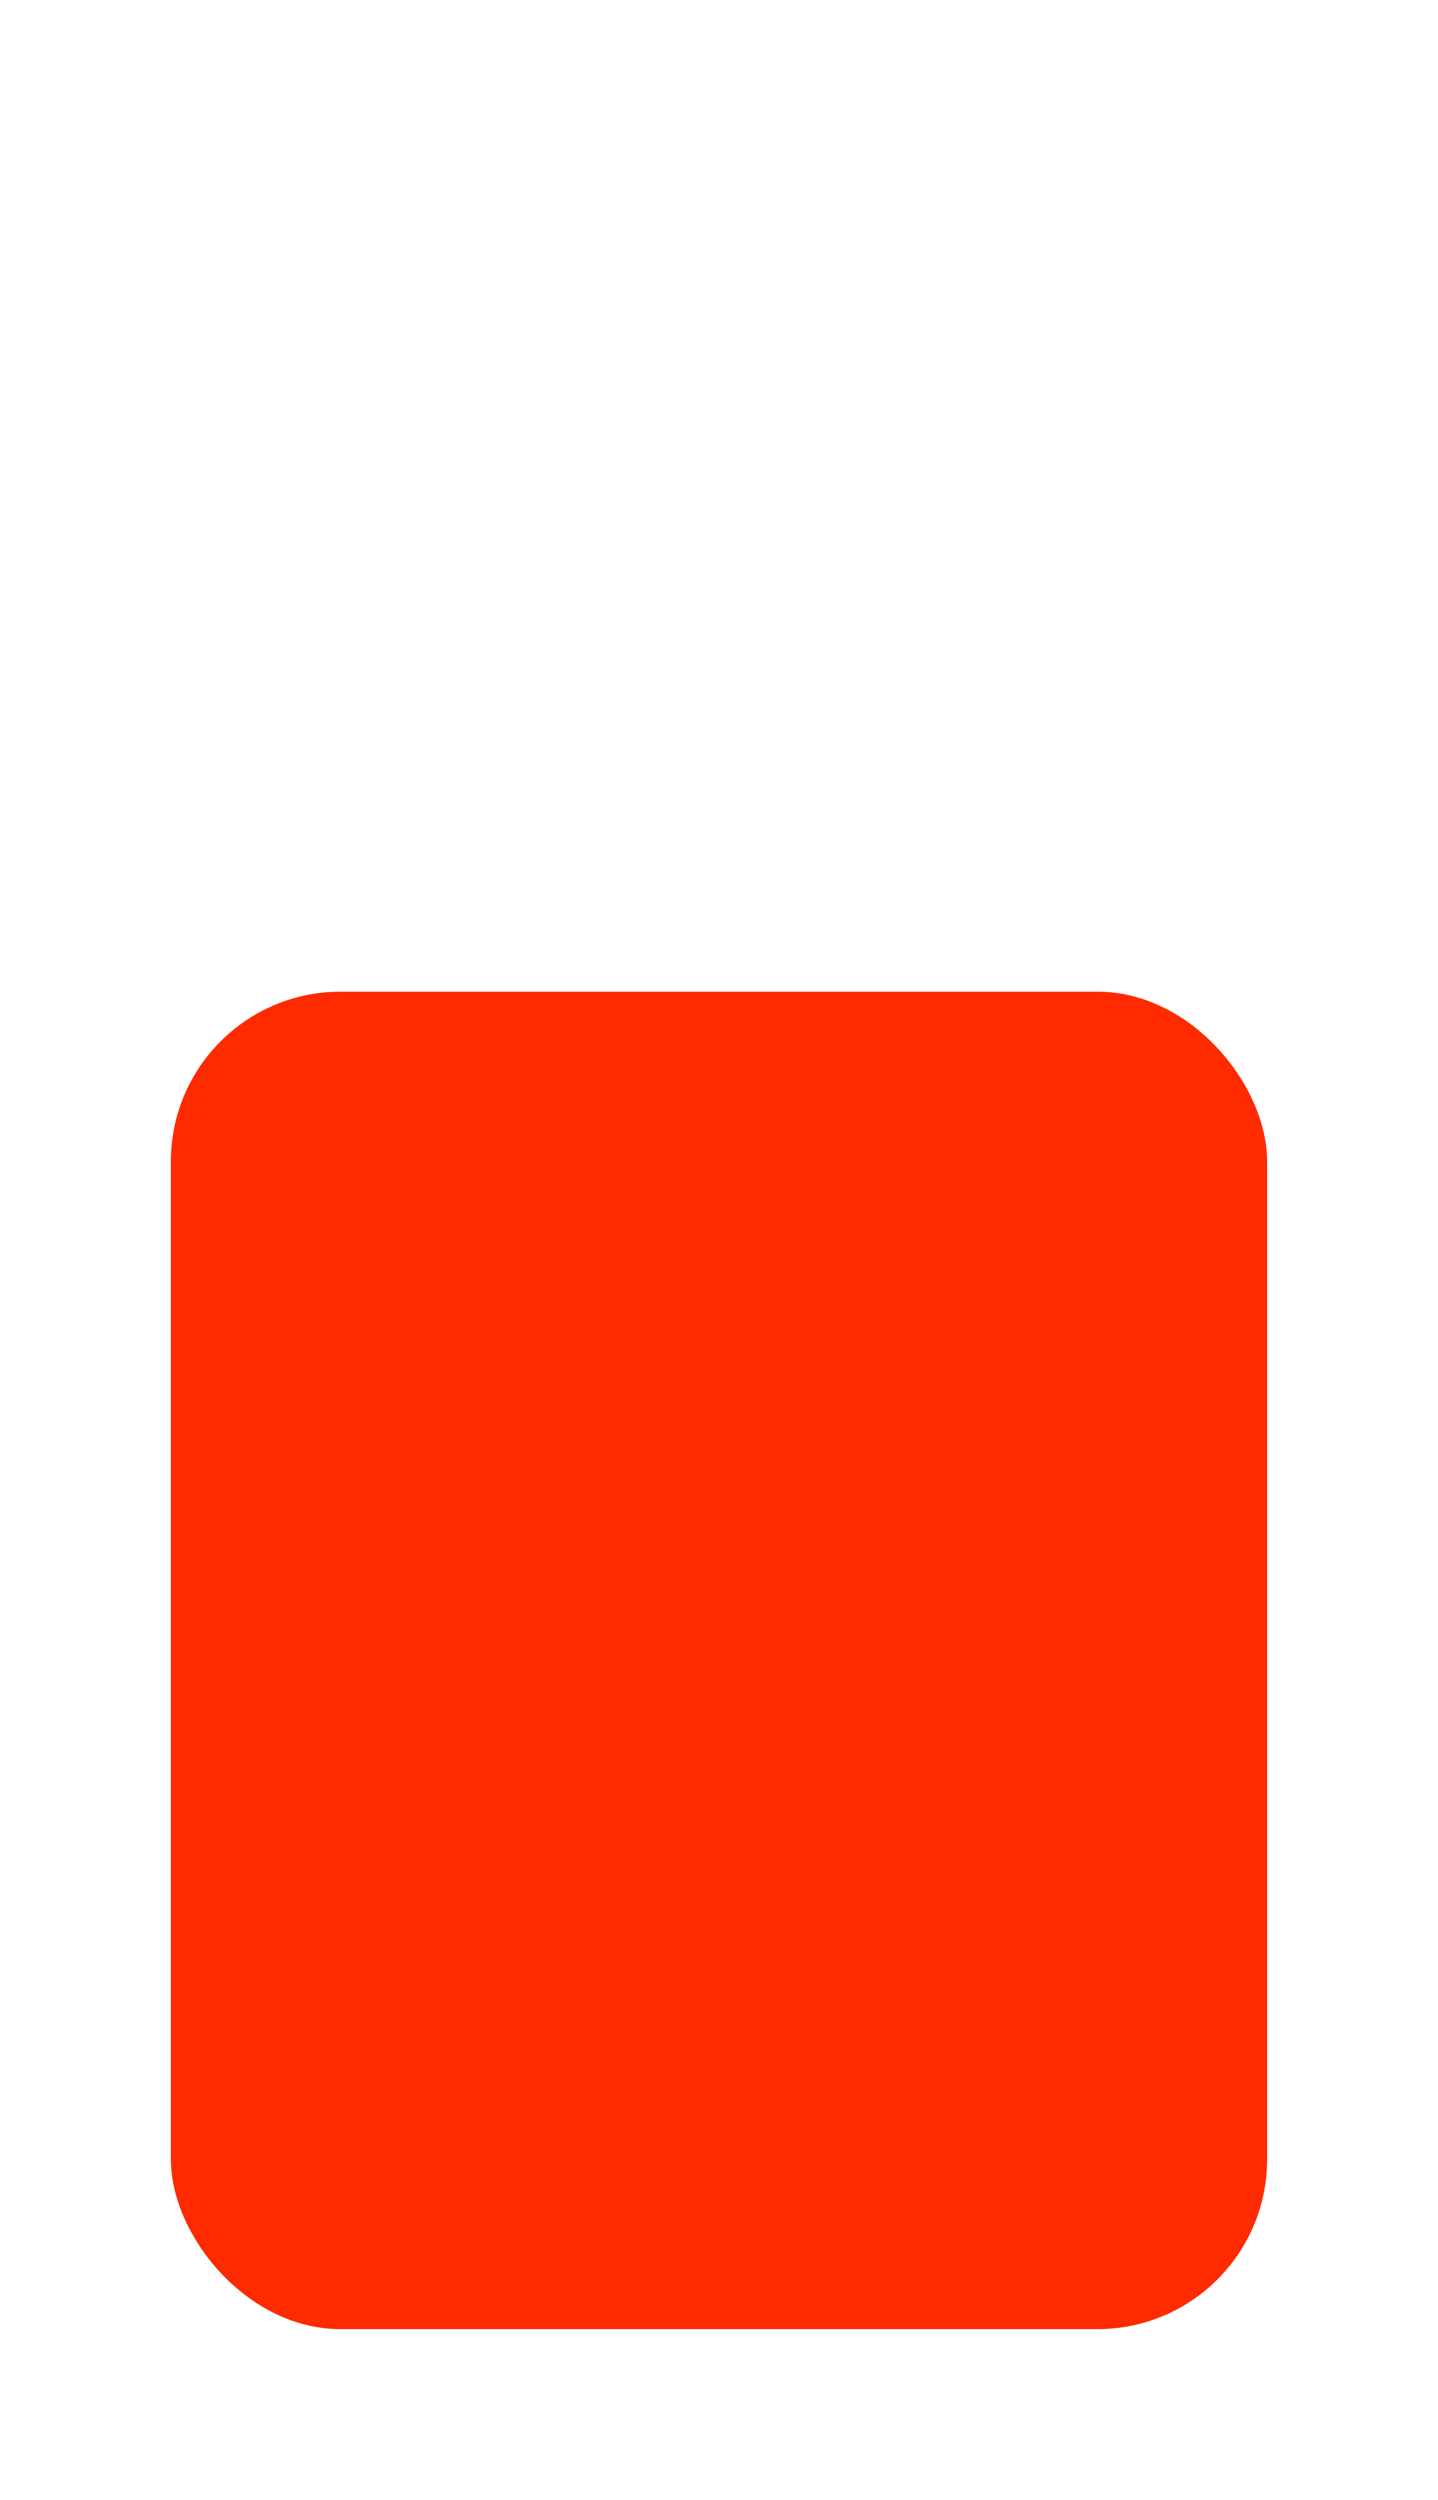 <svg xmlns="http://www.w3.org/2000/svg" xmlns:xlink="http://www.w3.org/1999/xlink" width="568" height="987" viewBox="0 0 568 987">
  <defs>
    <filter id="Rectangle_237" x="0" y="0" width="568" height="987" filterUnits="userSpaceOnUse">
      <feOffset dx="20" dy="20" input="SourceAlpha"/>
      <feGaussianBlur stdDeviation="22.5" result="blur"/>
      <feFlood flood-opacity="0.161"/>
      <feComposite operator="in" in2="blur"/>
      <feComposite in="SourceGraphic"/>
    </filter>
    <filter id="Rectangle_155" x="0" y="324" width="568" height="663" filterUnits="userSpaceOnUse">
      <feOffset dx="20" dy="20" input="SourceAlpha"/>
      <feGaussianBlur stdDeviation="22.5" result="blur-2"/>
      <feFlood flood-opacity="0.161"/>
      <feComposite operator="in" in2="blur-2"/>
      <feComposite in="SourceGraphic"/>
    </filter>
  </defs>
  <g id="innovation" transform="translate(-696.5 -66.5)">
    <g transform="matrix(1, 0, 0, 1, 696.5, 66.5)" filter="url(#Rectangle_237)">
      <rect id="Rectangle_237-2" data-name="Rectangle 237" width="433" height="852" rx="67" transform="translate(47.5 47.5)" fill="#fff"/>
    </g>
    <g transform="matrix(1, 0, 0, 1, 696.5, 66.5)" filter="url(#Rectangle_155)">
      <rect id="Rectangle_155-2" data-name="Rectangle 155" width="433" height="528" rx="67" transform="translate(47.5 371.5)" fill="#ff2a00"/>
    </g>
  </g>
</svg>
